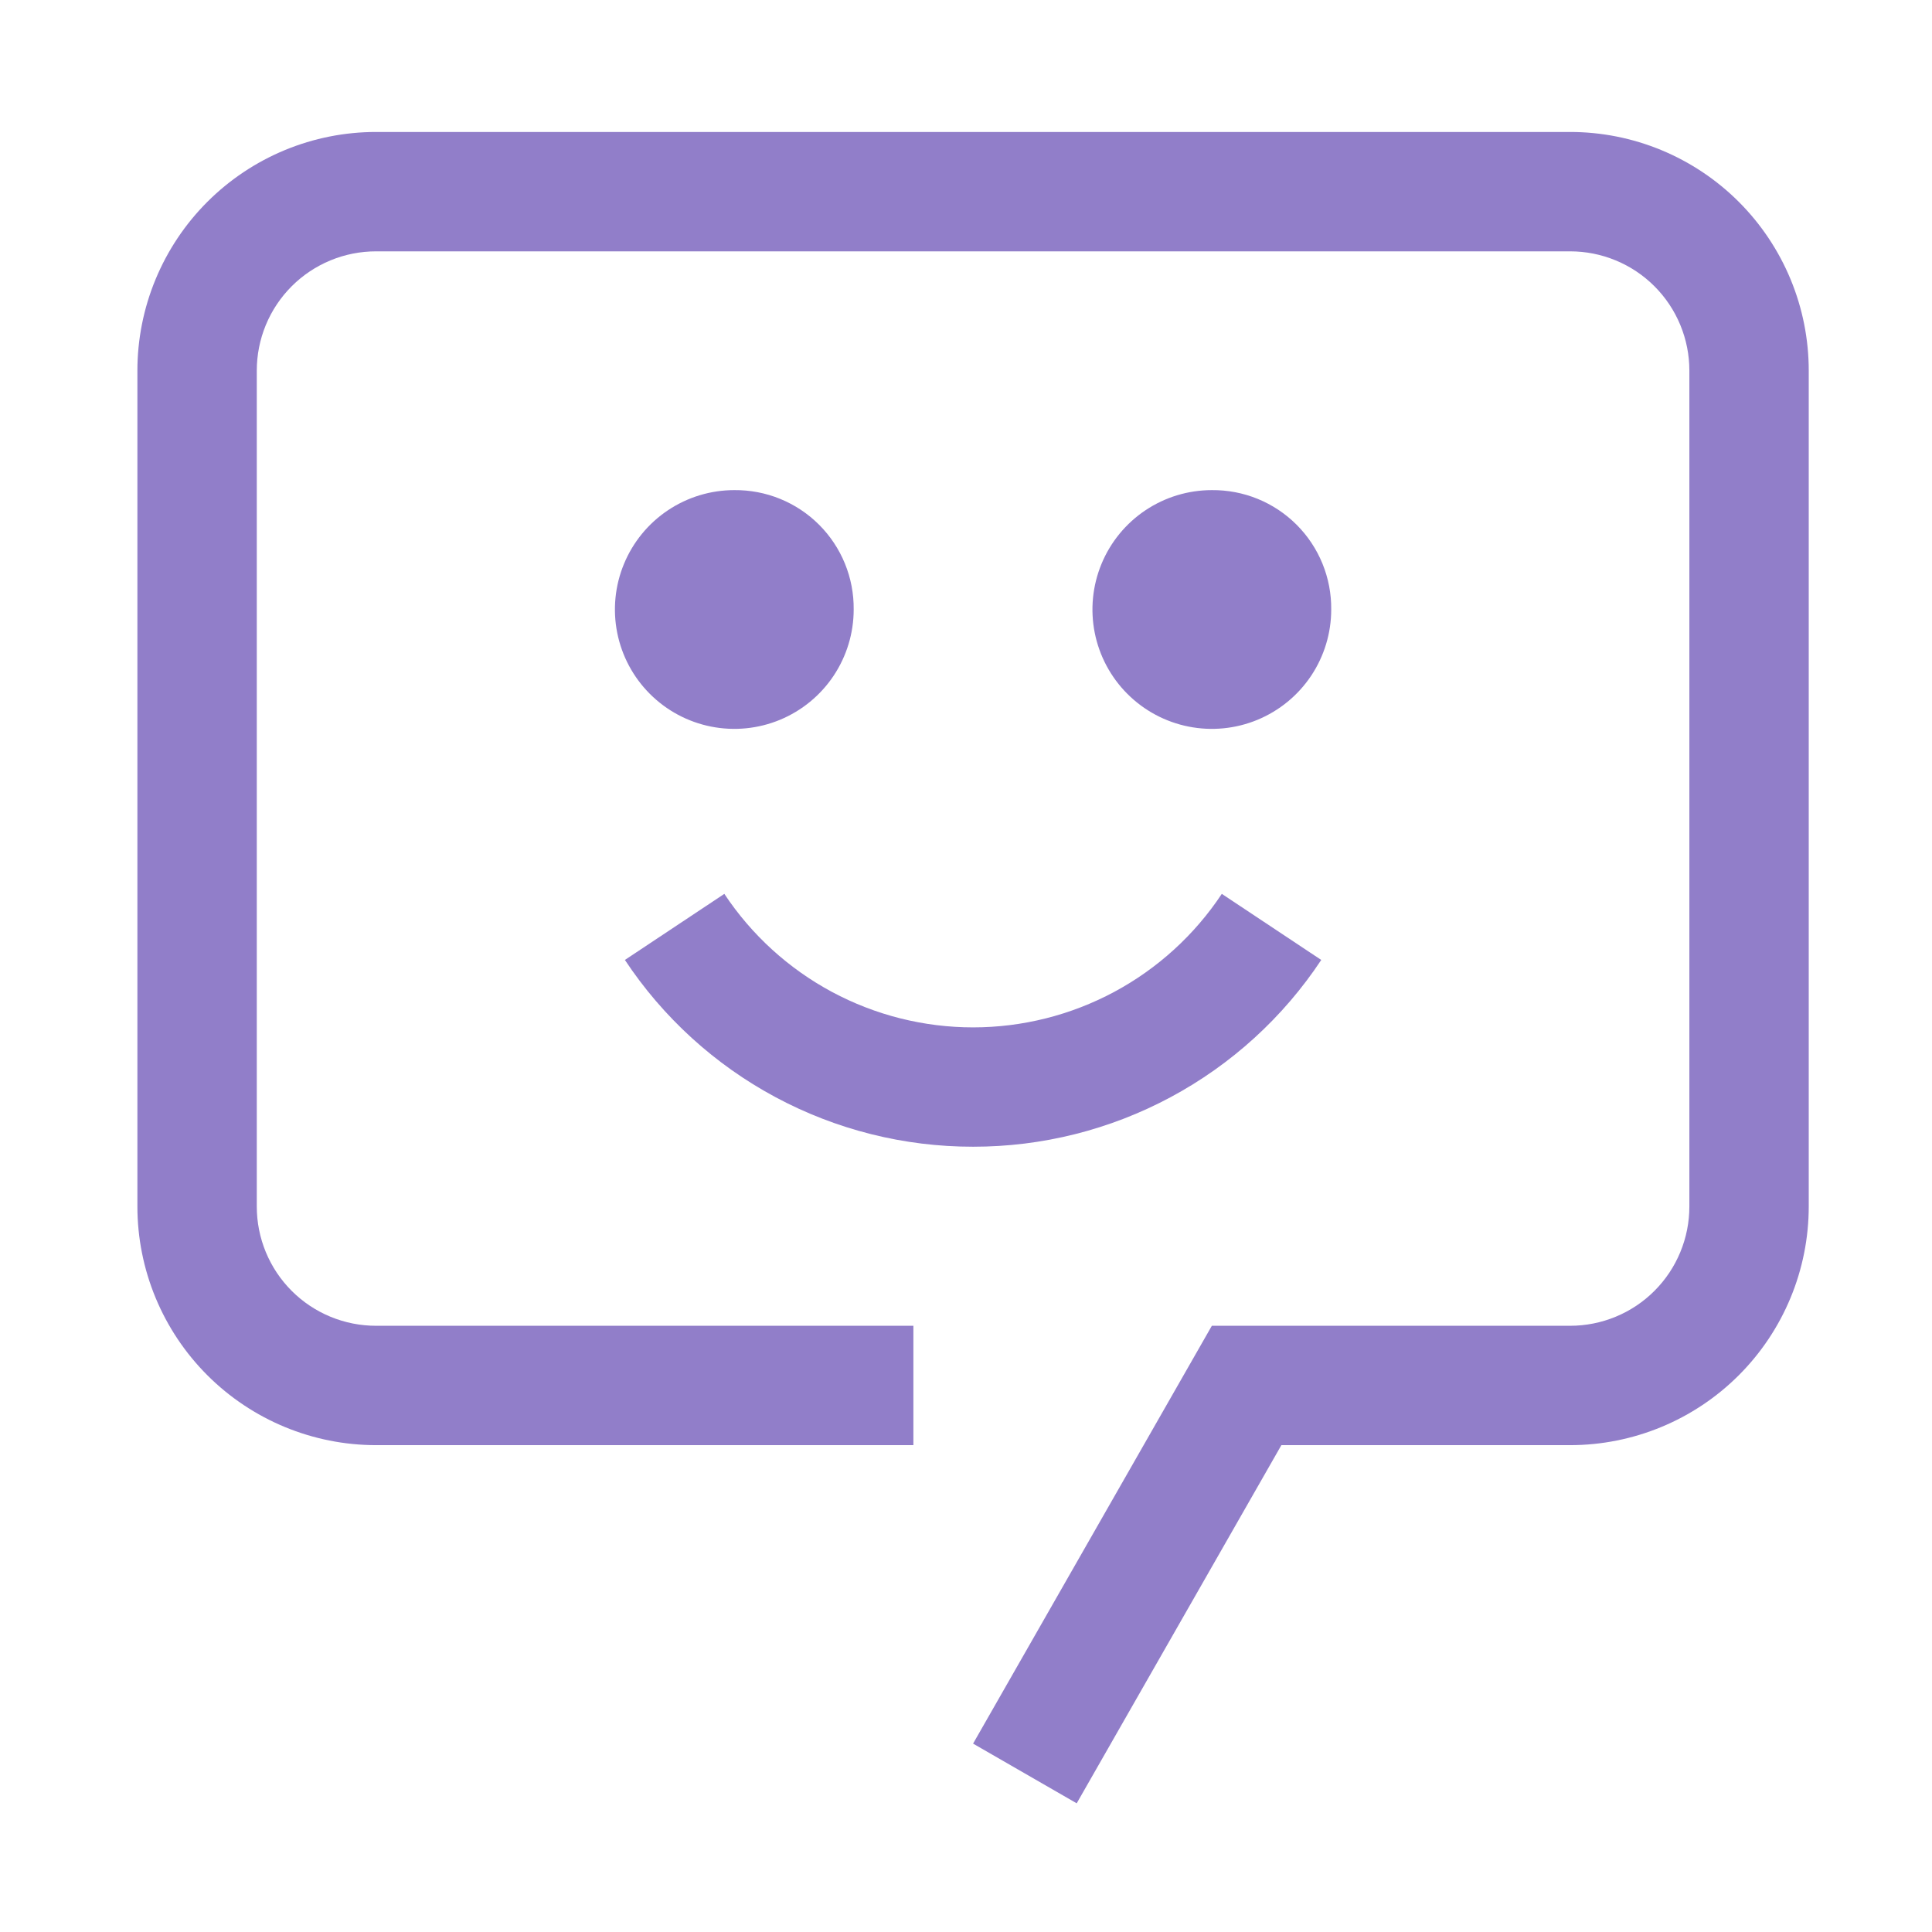 <?xml version="1.0" encoding="UTF-8"?> <svg xmlns="http://www.w3.org/2000/svg" width="104" height="104" viewBox="0 0 104 104" fill="none"> <path d="M52.381 61.728C48.669 61.731 45.014 60.815 41.744 59.06C38.473 57.306 35.688 54.768 33.638 51.674L38.991 48.117C40.457 50.327 42.446 52.139 44.782 53.394C47.119 54.647 49.729 55.304 52.381 55.304C55.032 55.304 57.642 54.647 59.979 53.394C62.315 52.139 64.305 50.327 65.77 48.117L71.123 51.674C69.073 54.768 66.288 57.306 63.017 59.06C59.747 60.815 56.092 61.731 52.381 61.728ZM65.233 26.383C63.962 26.383 62.72 26.76 61.663 27.466C60.606 28.172 59.782 29.176 59.296 30.35C58.81 31.524 58.682 32.817 58.93 34.063C59.178 35.31 59.79 36.455 60.689 37.353C61.588 38.252 62.733 38.864 63.98 39.112C65.226 39.36 66.518 39.233 67.692 38.747C68.867 38.26 69.87 37.437 70.577 36.38C71.283 35.323 71.66 34.08 71.66 32.809C71.668 31.963 71.508 31.124 71.188 30.34C70.868 29.556 70.395 28.845 69.796 28.246C69.198 27.648 68.486 27.175 67.703 26.855C66.919 26.535 66.08 26.375 65.233 26.383ZM39.528 26.383C38.257 26.383 37.014 26.76 35.958 27.466C34.901 28.172 34.077 29.176 33.591 30.35C33.104 31.524 32.977 32.817 33.225 34.063C33.473 35.31 34.085 36.455 34.984 37.353C35.883 38.252 37.028 38.864 38.274 39.112C39.521 39.36 40.813 39.233 41.987 38.747C43.161 38.26 44.165 37.437 44.871 36.38C45.577 35.323 45.954 34.08 45.954 32.809C45.963 31.963 45.803 31.124 45.483 30.34C45.163 29.556 44.69 28.845 44.091 28.246C43.493 27.648 42.781 27.175 41.997 26.855C41.214 26.535 40.374 26.375 39.528 26.383Z" fill="#917EC9"></path> <path d="M57.959 97.073L52.381 93.859L65.234 71.367H84.513C85.357 71.368 86.193 71.203 86.973 70.88C87.754 70.558 88.463 70.085 89.059 69.488C89.656 68.891 90.13 68.182 90.452 67.401C90.775 66.621 90.94 65.785 90.939 64.941V19.956C90.94 19.112 90.775 18.276 90.452 17.496C90.13 16.715 89.656 16.006 89.059 15.409C88.463 14.812 87.754 14.339 86.973 14.017C86.193 13.694 85.357 13.529 84.513 13.53H20.249C19.405 13.529 18.569 13.694 17.788 14.017C17.008 14.339 16.299 14.812 15.702 15.409C15.105 16.006 14.632 16.715 14.309 17.496C13.987 18.276 13.822 19.112 13.823 19.956V64.941C13.822 65.785 13.987 66.621 14.309 67.401C14.632 68.182 15.105 68.891 15.702 69.488C16.299 70.085 17.008 70.558 17.788 70.88C18.569 71.203 19.405 71.368 20.249 71.367H49.168V77.793H20.249C16.84 77.793 13.571 76.439 11.161 74.029C8.751 71.619 7.396 68.35 7.396 64.941V19.956C7.396 18.268 7.728 16.597 8.374 15.037C9.02 13.478 9.966 12.061 11.16 10.867C12.354 9.674 13.771 8.727 15.33 8.081C16.89 7.435 18.561 7.103 20.249 7.104H84.513C86.201 7.103 87.872 7.435 89.432 8.081C90.991 8.727 92.408 9.674 93.602 10.867C94.795 12.061 95.742 13.478 96.388 15.037C97.034 16.597 97.366 18.268 97.365 19.956V64.941C97.365 68.35 96.011 71.619 93.601 74.029C91.191 76.439 87.921 77.793 84.513 77.793H68.977L57.959 97.073Z" fill="#917EC9"></path> </svg> 